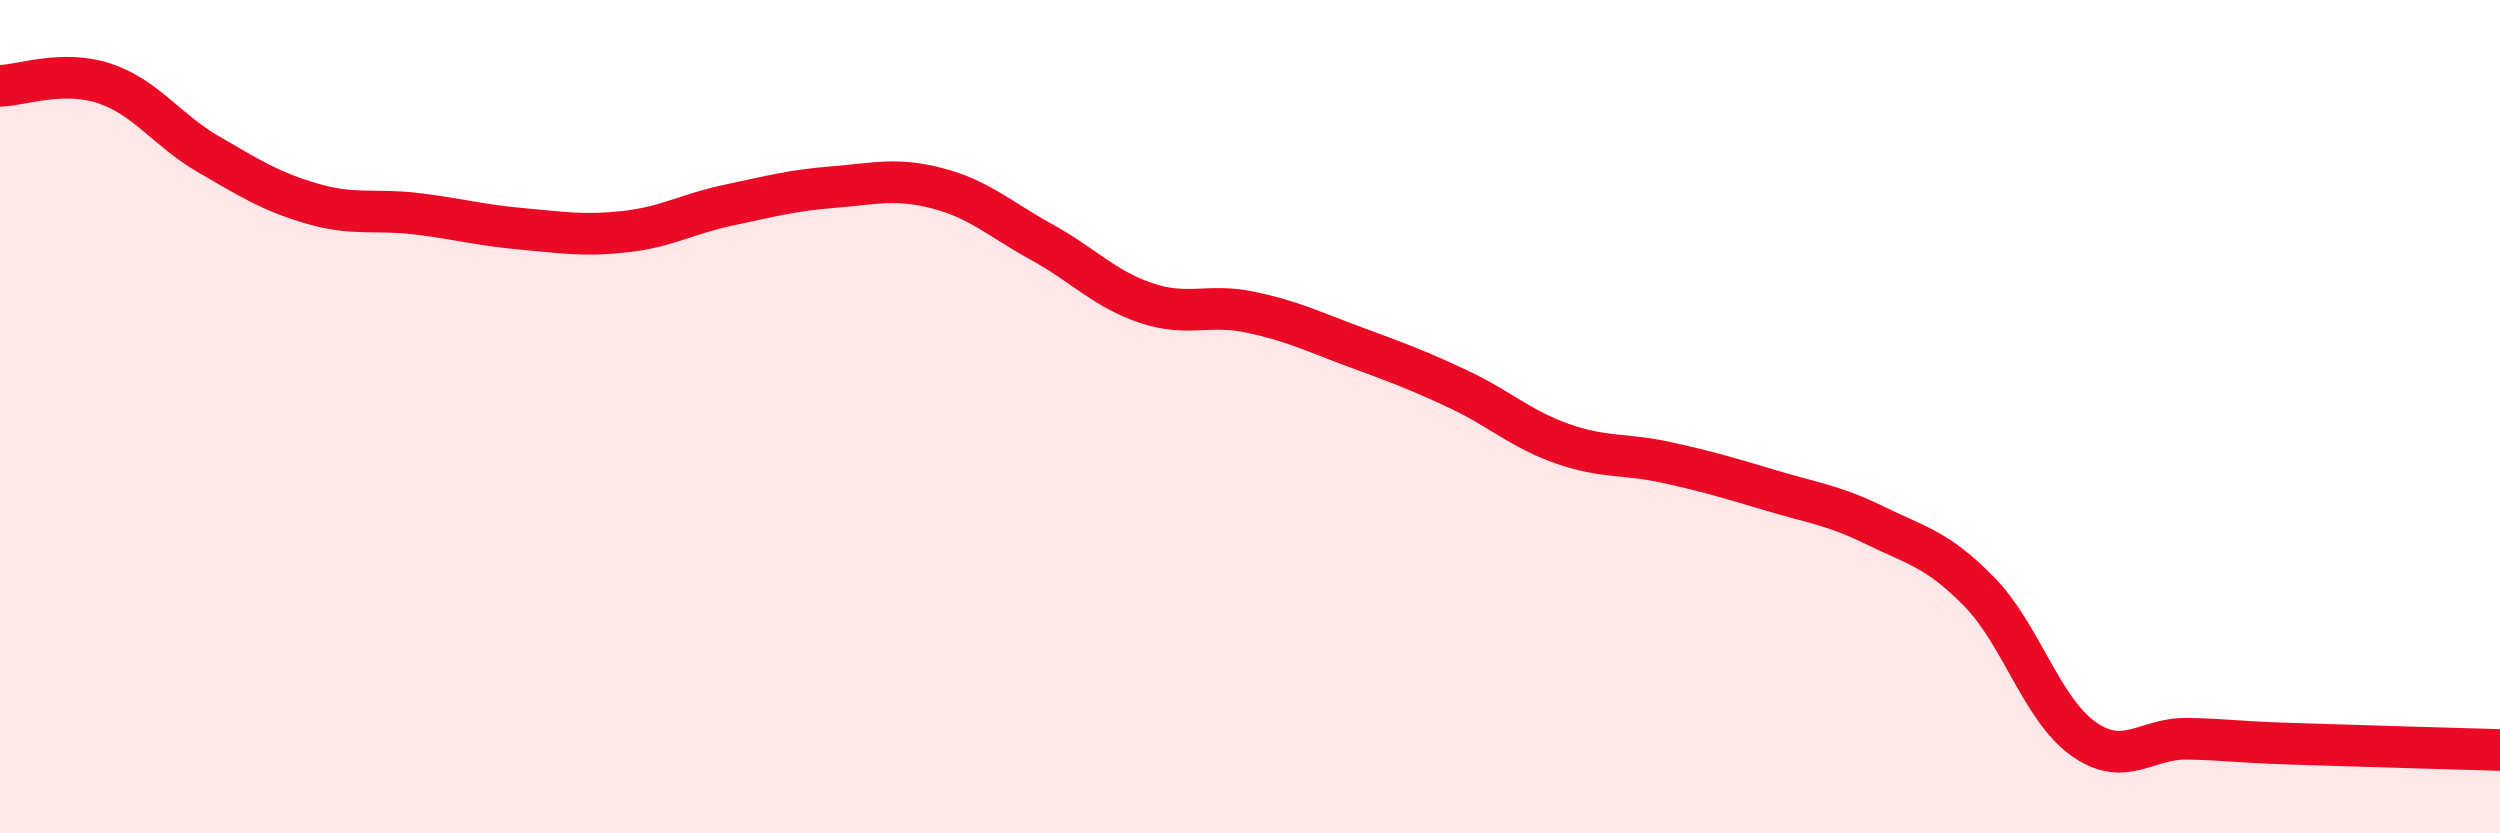 
    <svg width="60" height="20" viewBox="0 0 60 20" xmlns="http://www.w3.org/2000/svg">
      <path
        d="M 0,2.06 C 0.5,2.05 1.5,1.67 2.5,2 C 3.5,2.33 4,3.12 5,3.7 C 6,4.28 6.5,4.6 7.5,4.89 C 8.5,5.18 9,5.01 10,5.13 C 11,5.25 11.5,5.4 12.5,5.49 C 13.5,5.58 14,5.67 15,5.56 C 16,5.45 16.5,5.13 17.5,4.92 C 18.5,4.71 19,4.57 20,4.49 C 21,4.41 21.5,4.26 22.5,4.52 C 23.5,4.78 24,5.26 25,5.81 C 26,6.36 26.5,6.93 27.5,7.27 C 28.5,7.61 29,7.28 30,7.49 C 31,7.7 31.5,7.95 32.5,8.32 C 33.5,8.69 34,8.87 35,9.34 C 36,9.81 36.5,10.3 37.5,10.65 C 38.5,11 39,10.88 40,11.1 C 41,11.32 41.5,11.47 42.5,11.77 C 43.5,12.07 44,12.12 45,12.61 C 46,13.1 46.5,13.18 47.5,14.2 C 48.5,15.22 49,17.02 50,17.73 C 51,18.44 51.5,17.71 52.5,17.73 C 53.5,17.75 53.5,17.8 55,17.85 C 56.5,17.9 59,17.97 60,18L60 20L0 20Z"
        fill="#EB0A25"
        opacity="0.1"
        stroke-linecap="round"
        stroke-linejoin="round"
      />
      <path
        d="M 0,2.06 C 0.5,2.05 1.5,1.67 2.5,2 C 3.5,2.33 4,3.12 5,3.7 C 6,4.28 6.5,4.6 7.5,4.89 C 8.5,5.18 9,5.01 10,5.13 C 11,5.25 11.5,5.4 12.5,5.49 C 13.5,5.58 14,5.67 15,5.56 C 16,5.45 16.5,5.13 17.5,4.92 C 18.5,4.71 19,4.57 20,4.49 C 21,4.41 21.5,4.26 22.5,4.52 C 23.5,4.78 24,5.26 25,5.81 C 26,6.36 26.5,6.93 27.5,7.27 C 28.5,7.61 29,7.28 30,7.49 C 31,7.7 31.5,7.95 32.5,8.32 C 33.5,8.69 34,8.87 35,9.34 C 36,9.81 36.5,10.3 37.5,10.65 C 38.5,11 39,10.88 40,11.1 C 41,11.32 41.5,11.47 42.5,11.77 C 43.5,12.07 44,12.12 45,12.61 C 46,13.1 46.5,13.18 47.5,14.2 C 48.5,15.22 49,17.02 50,17.73 C 51,18.44 51.5,17.71 52.5,17.73 C 53.5,17.75 53.5,17.8 55,17.85 C 56.5,17.9 59,17.97 60,18"
        stroke="#EB0A25"
        stroke-width="1"
        fill="none"
        stroke-linecap="round"
        stroke-linejoin="round"
      />
    </svg>
  